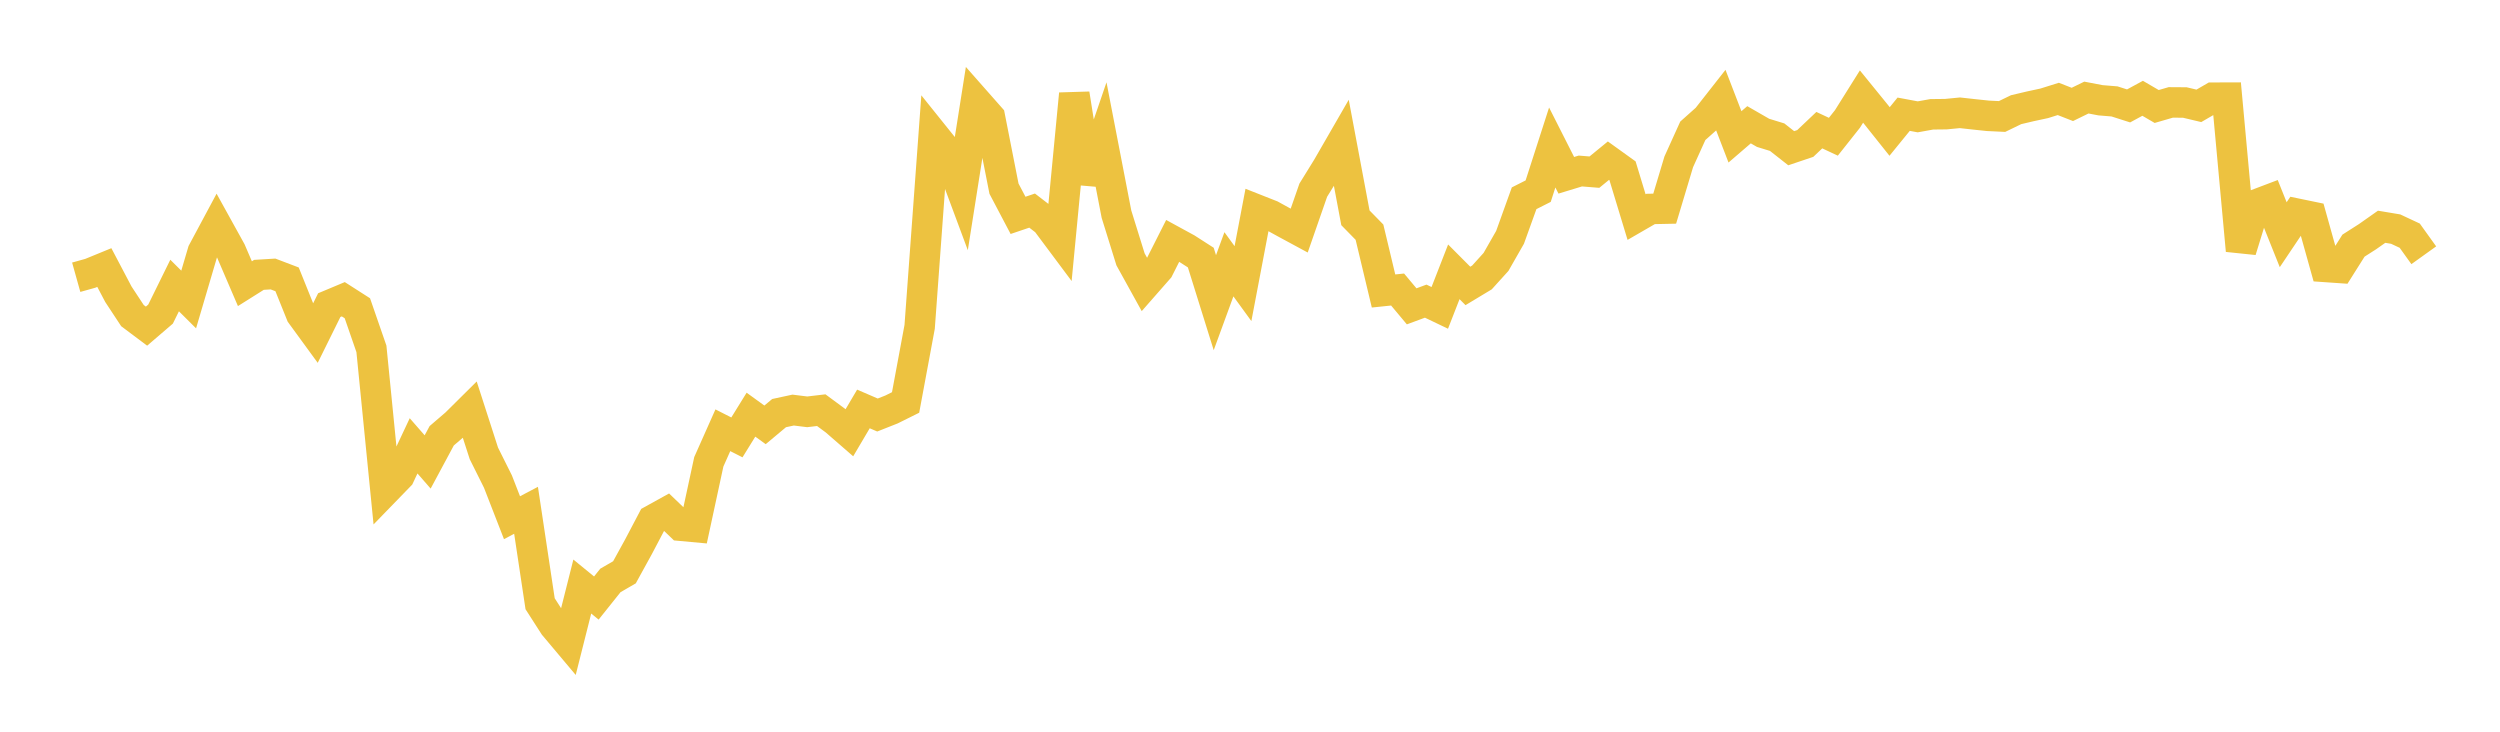 <svg width="164" height="48" xmlns="http://www.w3.org/2000/svg" xmlns:xlink="http://www.w3.org/1999/xlink"><path fill="none" stroke="rgb(237,194,64)" stroke-width="2" d="M5,18.187L5.922,17.929L6.844,17.551L7.766,19.302L8.689,20.704L9.611,21.395L10.533,20.604L11.455,18.73L12.377,19.647L13.299,16.519L14.222,14.797L15.144,16.464L16.066,18.61L16.988,18.03L17.91,17.974L18.832,18.325L19.754,20.615L20.677,21.88L21.599,20.016L22.521,19.63L23.443,20.221L24.365,22.885L25.287,32.161L26.21,31.21L27.132,29.247L28.054,30.304L28.976,28.587L29.898,27.796L30.82,26.882L31.743,29.744L32.665,31.591L33.587,33.961L34.509,33.476L35.431,39.604L36.353,41.041L37.275,42.138L38.198,38.477L39.12,39.231L40.042,38.077L40.964,37.543L41.886,35.866L42.808,34.114L43.731,33.603L44.653,34.488L45.575,34.573L46.497,30.296L47.419,28.225L48.341,28.693L49.263,27.202L50.186,27.871L51.108,27.1L52.03,26.901L52.952,27.016L53.874,26.907L54.796,27.588L55.719,28.39L56.641,26.827L57.563,27.225L58.485,26.86L59.407,26.402L60.329,21.443L61.251,8.861L62.174,10.011L63.096,12.489L64.018,6.648L64.94,7.693L65.862,12.377L66.784,14.128L67.707,13.815L68.629,14.525L69.551,15.761L70.473,6.159L71.395,11.968L72.317,9.274L73.24,14.047L74.162,17.012L75.084,18.68L76.006,17.629L76.928,15.802L77.85,16.305L78.772,16.897L79.695,19.856L80.617,17.337L81.539,18.605L82.461,13.757L83.383,14.121L84.305,14.628L85.228,15.127L86.15,12.476L87.072,10.984L87.994,9.385L88.916,14.289L89.838,15.231L90.76,19.089L91.683,18.993L92.605,20.096L93.527,19.755L94.449,20.197L95.371,17.831L96.293,18.757L97.216,18.201L98.138,17.182L99.06,15.568L99.982,13.006L100.904,12.54L101.826,9.676L102.749,11.499L103.671,11.218L104.593,11.293L105.515,10.539L106.437,11.202L107.359,14.24L108.281,13.707L109.204,13.688L110.126,10.616L111.048,8.581L111.97,7.759L112.892,6.584L113.814,8.978L114.737,8.184L115.659,8.715L116.581,8.998L117.503,9.723L118.425,9.412L119.347,8.538L120.269,8.97L121.192,7.805L122.114,6.334L123.036,7.468L123.958,8.625L124.88,7.493L125.802,7.665L126.725,7.499L127.647,7.489L128.569,7.399L129.491,7.501L130.413,7.598L131.335,7.642L132.257,7.195L133.18,6.977L134.102,6.778L135.024,6.489L135.946,6.85L136.868,6.4L137.79,6.577L138.713,6.653L139.635,6.948L140.557,6.448L141.479,6.986L142.401,6.718L143.323,6.724L144.246,6.943L145.168,6.409L146.09,6.406L147.012,16.435L147.934,13.443L148.856,13.093L149.778,15.397L150.701,14.022L151.623,14.213L152.545,17.511L153.467,17.575L154.389,16.114L155.311,15.525L156.234,14.875L157.156,15.029L158.078,15.46L159,16.745"></path></svg>